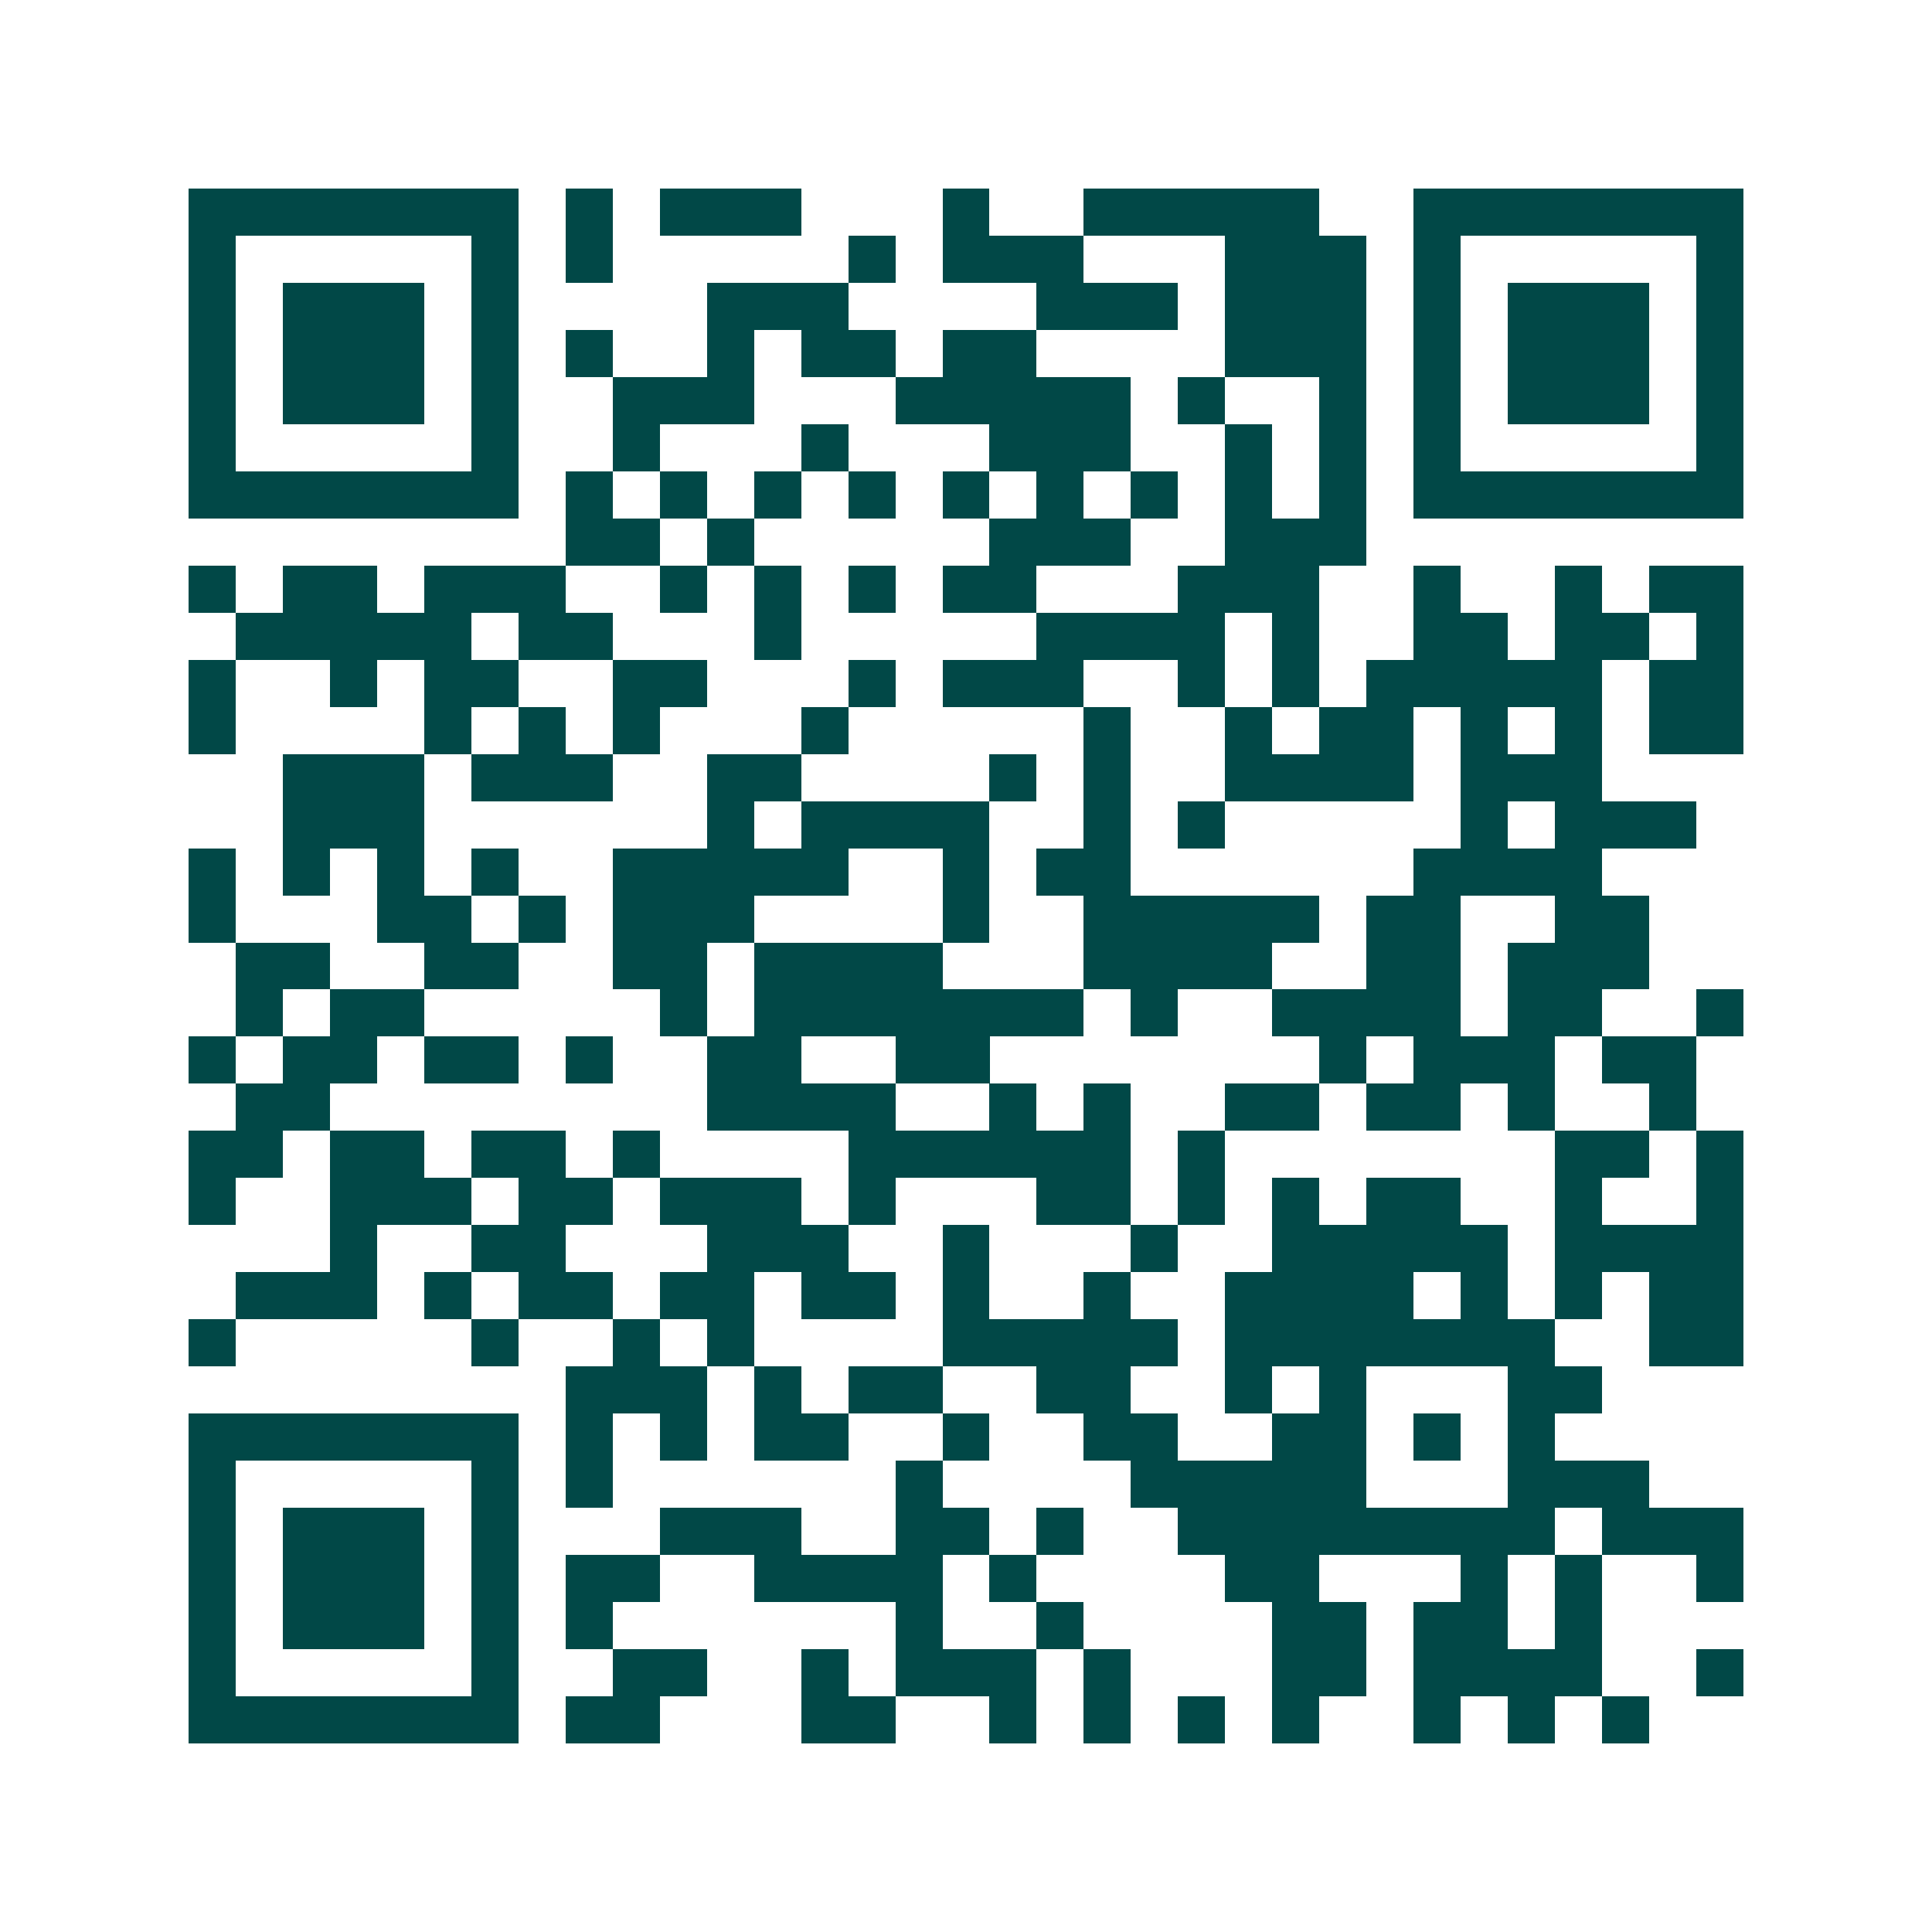 <svg xmlns="http://www.w3.org/2000/svg" width="200" height="200" viewBox="0 0 41 41" shape-rendering="crispEdges"><path fill="#ffffff" d="M0 0h41v41H0z"/><path stroke="#014847" d="M4 4.5h7m1 0h1m1 0h3m3 0h1m2 0h5m2 0h7M4 5.5h1m5 0h1m1 0h1m5 0h1m1 0h3m3 0h3m1 0h1m5 0h1M4 6.5h1m1 0h3m1 0h1m4 0h3m4 0h3m1 0h3m1 0h1m1 0h3m1 0h1M4 7.5h1m1 0h3m1 0h1m1 0h1m2 0h1m1 0h2m1 0h2m4 0h3m1 0h1m1 0h3m1 0h1M4 8.5h1m1 0h3m1 0h1m2 0h3m3 0h5m1 0h1m2 0h1m1 0h1m1 0h3m1 0h1M4 9.5h1m5 0h1m2 0h1m3 0h1m3 0h3m2 0h1m1 0h1m1 0h1m5 0h1M4 10.5h7m1 0h1m1 0h1m1 0h1m1 0h1m1 0h1m1 0h1m1 0h1m1 0h1m1 0h1m1 0h7M12 11.5h2m1 0h1m5 0h3m2 0h3M4 12.5h1m1 0h2m1 0h3m2 0h1m1 0h1m1 0h1m1 0h2m3 0h3m2 0h1m2 0h1m1 0h2M5 13.5h5m1 0h2m3 0h1m5 0h4m1 0h1m2 0h2m1 0h2m1 0h1M4 14.5h1m2 0h1m1 0h2m2 0h2m3 0h1m1 0h3m2 0h1m1 0h1m1 0h5m1 0h2M4 15.5h1m4 0h1m1 0h1m1 0h1m3 0h1m5 0h1m2 0h1m1 0h2m1 0h1m1 0h1m1 0h2M6 16.5h3m1 0h3m2 0h2m4 0h1m1 0h1m2 0h4m1 0h3M6 17.5h3m6 0h1m1 0h4m2 0h1m1 0h1m5 0h1m1 0h3M4 18.5h1m1 0h1m1 0h1m1 0h1m2 0h5m2 0h1m1 0h2m6 0h4M4 19.5h1m3 0h2m1 0h1m1 0h3m4 0h1m2 0h5m1 0h2m2 0h2M5 20.5h2m2 0h2m2 0h2m1 0h4m3 0h4m2 0h2m1 0h3M5 21.5h1m1 0h2m5 0h1m1 0h7m1 0h1m2 0h4m1 0h2m2 0h1M4 22.5h1m1 0h2m1 0h2m1 0h1m2 0h2m2 0h2m7 0h1m1 0h3m1 0h2M5 23.5h2m8 0h4m2 0h1m1 0h1m2 0h2m1 0h2m1 0h1m2 0h1M4 24.5h2m1 0h2m1 0h2m1 0h1m4 0h6m1 0h1m7 0h2m1 0h1M4 25.5h1m2 0h3m1 0h2m1 0h3m1 0h1m3 0h2m1 0h1m1 0h1m1 0h2m2 0h1m2 0h1M7 26.5h1m2 0h2m3 0h3m2 0h1m3 0h1m2 0h5m1 0h4M5 27.5h3m1 0h1m1 0h2m1 0h2m1 0h2m1 0h1m2 0h1m2 0h4m1 0h1m1 0h1m1 0h2M4 28.5h1m5 0h1m2 0h1m1 0h1m4 0h5m1 0h7m2 0h2M12 29.5h3m1 0h1m1 0h2m2 0h2m2 0h1m1 0h1m3 0h2M4 30.5h7m1 0h1m1 0h1m1 0h2m2 0h1m2 0h2m2 0h2m1 0h1m1 0h1M4 31.5h1m5 0h1m1 0h1m6 0h1m4 0h5m3 0h3M4 32.5h1m1 0h3m1 0h1m3 0h3m2 0h2m1 0h1m2 0h8m1 0h3M4 33.5h1m1 0h3m1 0h1m1 0h2m2 0h4m1 0h1m4 0h2m3 0h1m1 0h1m2 0h1M4 34.5h1m1 0h3m1 0h1m1 0h1m6 0h1m2 0h1m4 0h2m1 0h2m1 0h1M4 35.5h1m5 0h1m2 0h2m2 0h1m1 0h3m1 0h1m3 0h2m1 0h4m2 0h1M4 36.5h7m1 0h2m3 0h2m2 0h1m1 0h1m1 0h1m1 0h1m2 0h1m1 0h1m1 0h1"/></svg>
